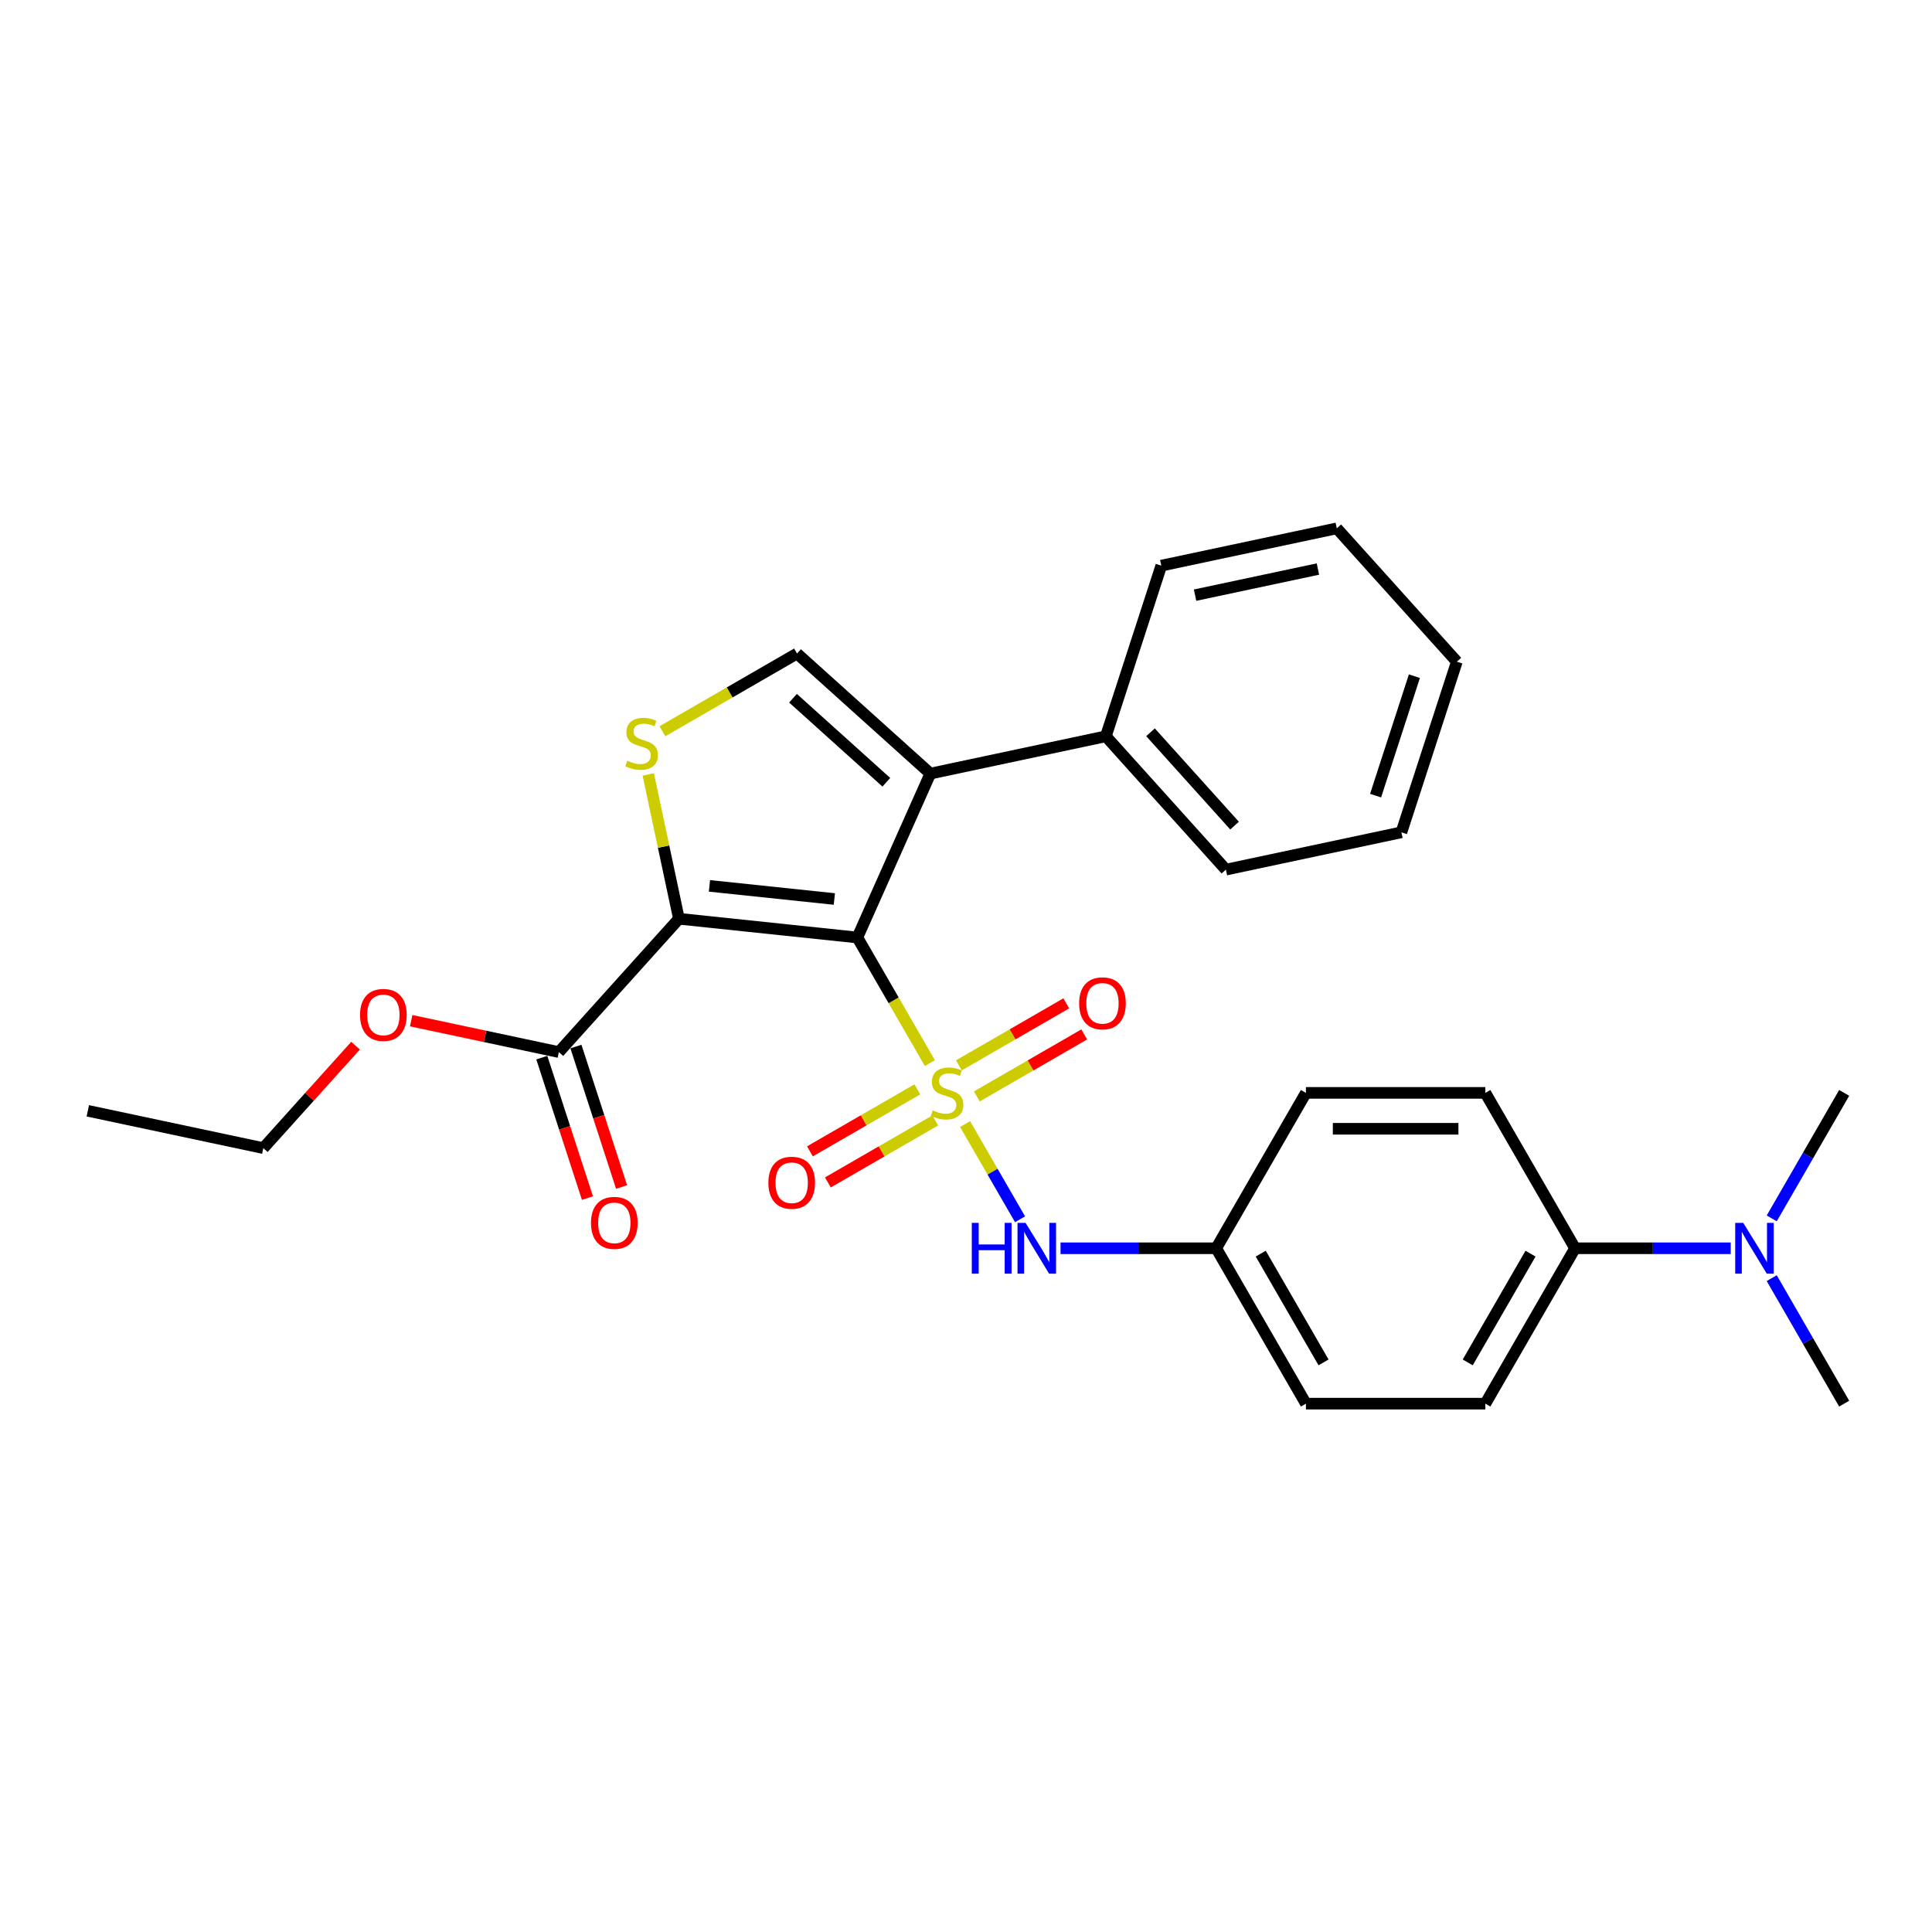 <?xml version='1.0' encoding='iso-8859-1'?>
<svg version='1.1' baseProfile='full'
              xmlns='http://www.w3.org/2000/svg'
                      xmlns:rdkit='http://www.rdkit.org/xml'
                      xmlns:xlink='http://www.w3.org/1999/xlink'
                  xml:space='preserve'
width='1000px' height='1000px' viewBox='0 0 1000 1000'>
<!-- END OF HEADER -->
<rect style='opacity:1.0;fill:#FFFFFF;stroke:none' width='1000' height='1000' x='0' y='0'> </rect>
<path class='bond-0' d='M 481.295,550.242 L 462.534,517.746' style='fill:none;fill-rule:evenodd;stroke:#CCCC00;stroke-width:6px;stroke-linecap:butt;stroke-linejoin:miter;stroke-opacity:1' />
<path class='bond-0' d='M 462.534,517.746 L 443.772,485.25' style='fill:none;fill-rule:evenodd;stroke:#000000;stroke-width:6px;stroke-linecap:butt;stroke-linejoin:miter;stroke-opacity:1' />
<path class='bond-5' d='M 499.525,581.817 L 513.751,606.456' style='fill:none;fill-rule:evenodd;stroke:#CCCC00;stroke-width:6px;stroke-linecap:butt;stroke-linejoin:miter;stroke-opacity:1' />
<path class='bond-5' d='M 513.751,606.456 L 527.976,631.096' style='fill:none;fill-rule:evenodd;stroke:#0000FF;stroke-width:6px;stroke-linecap:butt;stroke-linejoin:miter;stroke-opacity:1' />
<path class='bond-7' d='M 505.604,567.51 L 533.397,551.463' style='fill:none;fill-rule:evenodd;stroke:#CCCC00;stroke-width:6px;stroke-linecap:butt;stroke-linejoin:miter;stroke-opacity:1' />
<path class='bond-7' d='M 533.397,551.463 L 561.191,535.416' style='fill:none;fill-rule:evenodd;stroke:#FF0000;stroke-width:6px;stroke-linecap:butt;stroke-linejoin:miter;stroke-opacity:1' />
<path class='bond-7' d='M 496.317,551.425 L 524.111,535.378' style='fill:none;fill-rule:evenodd;stroke:#CCCC00;stroke-width:6px;stroke-linecap:butt;stroke-linejoin:miter;stroke-opacity:1' />
<path class='bond-7' d='M 524.111,535.378 L 551.905,519.331' style='fill:none;fill-rule:evenodd;stroke:#FF0000;stroke-width:6px;stroke-linecap:butt;stroke-linejoin:miter;stroke-opacity:1' />
<path class='bond-8' d='M 474.809,563.842 L 447.015,579.889' style='fill:none;fill-rule:evenodd;stroke:#CCCC00;stroke-width:6px;stroke-linecap:butt;stroke-linejoin:miter;stroke-opacity:1' />
<path class='bond-8' d='M 447.015,579.889 L 419.221,595.936' style='fill:none;fill-rule:evenodd;stroke:#FF0000;stroke-width:6px;stroke-linecap:butt;stroke-linejoin:miter;stroke-opacity:1' />
<path class='bond-8' d='M 484.095,579.928 L 456.301,595.974' style='fill:none;fill-rule:evenodd;stroke:#CCCC00;stroke-width:6px;stroke-linecap:butt;stroke-linejoin:miter;stroke-opacity:1' />
<path class='bond-8' d='M 456.301,595.974 L 428.508,612.021' style='fill:none;fill-rule:evenodd;stroke:#FF0000;stroke-width:6px;stroke-linecap:butt;stroke-linejoin:miter;stroke-opacity:1' />
<path class='bond-1' d='M 443.772,485.25 L 351.413,475.543' style='fill:none;fill-rule:evenodd;stroke:#000000;stroke-width:6px;stroke-linecap:butt;stroke-linejoin:miter;stroke-opacity:1' />
<path class='bond-1' d='M 431.86,465.322 L 367.208,458.527' style='fill:none;fill-rule:evenodd;stroke:#000000;stroke-width:6px;stroke-linecap:butt;stroke-linejoin:miter;stroke-opacity:1' />
<path class='bond-2' d='M 443.772,485.25 L 481.545,400.411' style='fill:none;fill-rule:evenodd;stroke:#000000;stroke-width:6px;stroke-linecap:butt;stroke-linejoin:miter;stroke-opacity:1' />
<path class='bond-3' d='M 351.413,475.543 L 343.474,438.194' style='fill:none;fill-rule:evenodd;stroke:#000000;stroke-width:6px;stroke-linecap:butt;stroke-linejoin:miter;stroke-opacity:1' />
<path class='bond-3' d='M 343.474,438.194 L 335.535,400.845' style='fill:none;fill-rule:evenodd;stroke:#CCCC00;stroke-width:6px;stroke-linecap:butt;stroke-linejoin:miter;stroke-opacity:1' />
<path class='bond-6' d='M 351.413,475.543 L 289.272,544.557' style='fill:none;fill-rule:evenodd;stroke:#000000;stroke-width:6px;stroke-linecap:butt;stroke-linejoin:miter;stroke-opacity:1' />
<path class='bond-4' d='M 481.545,400.411 L 412.531,338.27' style='fill:none;fill-rule:evenodd;stroke:#000000;stroke-width:6px;stroke-linecap:butt;stroke-linejoin:miter;stroke-opacity:1' />
<path class='bond-4' d='M 458.765,404.893 L 410.455,361.394' style='fill:none;fill-rule:evenodd;stroke:#000000;stroke-width:6px;stroke-linecap:butt;stroke-linejoin:miter;stroke-opacity:1' />
<path class='bond-9' d='M 481.545,400.411 L 572.383,381.103' style='fill:none;fill-rule:evenodd;stroke:#000000;stroke-width:6px;stroke-linecap:butt;stroke-linejoin:miter;stroke-opacity:1' />
<path class='bond-28' d='M 342.859,378.496 L 377.695,358.383' style='fill:none;fill-rule:evenodd;stroke:#CCCC00;stroke-width:6px;stroke-linecap:butt;stroke-linejoin:miter;stroke-opacity:1' />
<path class='bond-28' d='M 377.695,358.383 L 412.531,338.27' style='fill:none;fill-rule:evenodd;stroke:#000000;stroke-width:6px;stroke-linecap:butt;stroke-linejoin:miter;stroke-opacity:1' />
<path class='bond-13' d='M 548.936,646.102 L 589.222,646.102' style='fill:none;fill-rule:evenodd;stroke:#0000FF;stroke-width:6px;stroke-linecap:butt;stroke-linejoin:miter;stroke-opacity:1' />
<path class='bond-13' d='M 589.222,646.102 L 629.508,646.102' style='fill:none;fill-rule:evenodd;stroke:#000000;stroke-width:6px;stroke-linecap:butt;stroke-linejoin:miter;stroke-opacity:1' />
<path class='bond-12' d='M 280.44,547.427 L 292.251,583.778' style='fill:none;fill-rule:evenodd;stroke:#000000;stroke-width:6px;stroke-linecap:butt;stroke-linejoin:miter;stroke-opacity:1' />
<path class='bond-12' d='M 292.251,583.778 L 304.062,620.129' style='fill:none;fill-rule:evenodd;stroke:#FF0000;stroke-width:6px;stroke-linecap:butt;stroke-linejoin:miter;stroke-opacity:1' />
<path class='bond-12' d='M 298.105,541.687 L 309.916,578.039' style='fill:none;fill-rule:evenodd;stroke:#000000;stroke-width:6px;stroke-linecap:butt;stroke-linejoin:miter;stroke-opacity:1' />
<path class='bond-12' d='M 309.916,578.039 L 321.727,614.39' style='fill:none;fill-rule:evenodd;stroke:#FF0000;stroke-width:6px;stroke-linecap:butt;stroke-linejoin:miter;stroke-opacity:1' />
<path class='bond-16' d='M 289.272,544.557 L 251.05,536.433' style='fill:none;fill-rule:evenodd;stroke:#000000;stroke-width:6px;stroke-linecap:butt;stroke-linejoin:miter;stroke-opacity:1' />
<path class='bond-16' d='M 251.05,536.433 L 212.828,528.308' style='fill:none;fill-rule:evenodd;stroke:#FF0000;stroke-width:6px;stroke-linecap:butt;stroke-linejoin:miter;stroke-opacity:1' />
<path class='bond-21' d='M 572.383,381.103 L 634.524,450.117' style='fill:none;fill-rule:evenodd;stroke:#000000;stroke-width:6px;stroke-linecap:butt;stroke-linejoin:miter;stroke-opacity:1' />
<path class='bond-21' d='M 595.507,379.027 L 639.006,427.337' style='fill:none;fill-rule:evenodd;stroke:#000000;stroke-width:6px;stroke-linecap:butt;stroke-linejoin:miter;stroke-opacity:1' />
<path class='bond-22' d='M 572.383,381.103 L 601.081,292.78' style='fill:none;fill-rule:evenodd;stroke:#000000;stroke-width:6px;stroke-linecap:butt;stroke-linejoin:miter;stroke-opacity:1' />
<path class='bond-10' d='M 815.244,646.102 L 768.81,726.528' style='fill:none;fill-rule:evenodd;stroke:#000000;stroke-width:6px;stroke-linecap:butt;stroke-linejoin:miter;stroke-opacity:1' />
<path class='bond-10' d='M 792.193,648.879 L 759.69,705.177' style='fill:none;fill-rule:evenodd;stroke:#000000;stroke-width:6px;stroke-linecap:butt;stroke-linejoin:miter;stroke-opacity:1' />
<path class='bond-11' d='M 815.244,646.102 L 855.53,646.102' style='fill:none;fill-rule:evenodd;stroke:#000000;stroke-width:6px;stroke-linecap:butt;stroke-linejoin:miter;stroke-opacity:1' />
<path class='bond-11' d='M 855.53,646.102 L 895.816,646.102' style='fill:none;fill-rule:evenodd;stroke:#0000FF;stroke-width:6px;stroke-linecap:butt;stroke-linejoin:miter;stroke-opacity:1' />
<path class='bond-29' d='M 815.244,646.102 L 768.81,565.676' style='fill:none;fill-rule:evenodd;stroke:#000000;stroke-width:6px;stroke-linecap:butt;stroke-linejoin:miter;stroke-opacity:1' />
<path class='bond-19' d='M 917.044,661.574 L 935.795,694.051' style='fill:none;fill-rule:evenodd;stroke:#0000FF;stroke-width:6px;stroke-linecap:butt;stroke-linejoin:miter;stroke-opacity:1' />
<path class='bond-19' d='M 935.795,694.051 L 954.545,726.528' style='fill:none;fill-rule:evenodd;stroke:#000000;stroke-width:6px;stroke-linecap:butt;stroke-linejoin:miter;stroke-opacity:1' />
<path class='bond-20' d='M 917.044,630.63 L 935.795,598.153' style='fill:none;fill-rule:evenodd;stroke:#0000FF;stroke-width:6px;stroke-linecap:butt;stroke-linejoin:miter;stroke-opacity:1' />
<path class='bond-20' d='M 935.795,598.153 L 954.545,565.676' style='fill:none;fill-rule:evenodd;stroke:#000000;stroke-width:6px;stroke-linecap:butt;stroke-linejoin:miter;stroke-opacity:1' />
<path class='bond-17' d='M 629.508,646.102 L 675.942,565.676' style='fill:none;fill-rule:evenodd;stroke:#000000;stroke-width:6px;stroke-linecap:butt;stroke-linejoin:miter;stroke-opacity:1' />
<path class='bond-18' d='M 629.508,646.102 L 675.942,726.528' style='fill:none;fill-rule:evenodd;stroke:#000000;stroke-width:6px;stroke-linecap:butt;stroke-linejoin:miter;stroke-opacity:1' />
<path class='bond-18' d='M 652.558,648.879 L 685.062,705.177' style='fill:none;fill-rule:evenodd;stroke:#000000;stroke-width:6px;stroke-linecap:butt;stroke-linejoin:miter;stroke-opacity:1' />
<path class='bond-14' d='M 768.81,565.676 L 675.942,565.676' style='fill:none;fill-rule:evenodd;stroke:#000000;stroke-width:6px;stroke-linecap:butt;stroke-linejoin:miter;stroke-opacity:1' />
<path class='bond-14' d='M 754.88,584.25 L 689.872,584.25' style='fill:none;fill-rule:evenodd;stroke:#000000;stroke-width:6px;stroke-linecap:butt;stroke-linejoin:miter;stroke-opacity:1' />
<path class='bond-15' d='M 768.81,726.528 L 675.942,726.528' style='fill:none;fill-rule:evenodd;stroke:#000000;stroke-width:6px;stroke-linecap:butt;stroke-linejoin:miter;stroke-opacity:1' />
<path class='bond-23' d='M 184.039,541.236 L 160.166,567.749' style='fill:none;fill-rule:evenodd;stroke:#FF0000;stroke-width:6px;stroke-linecap:butt;stroke-linejoin:miter;stroke-opacity:1' />
<path class='bond-23' d='M 160.166,567.749 L 136.293,594.263' style='fill:none;fill-rule:evenodd;stroke:#000000;stroke-width:6px;stroke-linecap:butt;stroke-linejoin:miter;stroke-opacity:1' />
<path class='bond-26' d='M 634.524,450.117 L 725.363,430.809' style='fill:none;fill-rule:evenodd;stroke:#000000;stroke-width:6px;stroke-linecap:butt;stroke-linejoin:miter;stroke-opacity:1' />
<path class='bond-25' d='M 601.081,292.78 L 691.92,273.472' style='fill:none;fill-rule:evenodd;stroke:#000000;stroke-width:6px;stroke-linecap:butt;stroke-linejoin:miter;stroke-opacity:1' />
<path class='bond-25' d='M 618.569,308.052 L 682.156,294.536' style='fill:none;fill-rule:evenodd;stroke:#000000;stroke-width:6px;stroke-linecap:butt;stroke-linejoin:miter;stroke-opacity:1' />
<path class='bond-24' d='M 136.293,594.263 L 45.455,574.955' style='fill:none;fill-rule:evenodd;stroke:#000000;stroke-width:6px;stroke-linecap:butt;stroke-linejoin:miter;stroke-opacity:1' />
<path class='bond-27' d='M 691.92,273.472 L 754.06,342.486' style='fill:none;fill-rule:evenodd;stroke:#000000;stroke-width:6px;stroke-linecap:butt;stroke-linejoin:miter;stroke-opacity:1' />
<path class='bond-30' d='M 725.363,430.809 L 754.06,342.486' style='fill:none;fill-rule:evenodd;stroke:#000000;stroke-width:6px;stroke-linecap:butt;stroke-linejoin:miter;stroke-opacity:1' />
<path class='bond-30' d='M 712.003,411.821 L 732.091,349.995' style='fill:none;fill-rule:evenodd;stroke:#000000;stroke-width:6px;stroke-linecap:butt;stroke-linejoin:miter;stroke-opacity:1' />
<path  class='atom-0' d='M 482.777 574.703
Q 483.074 574.814, 484.3 575.334
Q 485.526 575.854, 486.863 576.189
Q 488.237 576.486, 489.575 576.486
Q 492.063 576.486, 493.512 575.297
Q 494.961 574.071, 494.961 571.954
Q 494.961 570.505, 494.218 569.614
Q 493.512 568.722, 492.398 568.239
Q 491.283 567.756, 489.426 567.199
Q 487.086 566.493, 485.674 565.825
Q 484.3 565.156, 483.297 563.745
Q 482.331 562.333, 482.331 559.955
Q 482.331 556.649, 484.56 554.606
Q 486.826 552.563, 491.283 552.563
Q 494.329 552.563, 497.784 554.012
L 496.93 556.872
Q 493.772 555.572, 491.395 555.572
Q 488.832 555.572, 487.42 556.649
Q 486.008 557.69, 486.046 559.51
Q 486.046 560.921, 486.751 561.776
Q 487.494 562.63, 488.534 563.113
Q 489.612 563.596, 491.395 564.153
Q 493.772 564.896, 495.184 565.639
Q 496.595 566.382, 497.598 567.905
Q 498.638 569.391, 498.638 571.954
Q 498.638 575.594, 496.187 577.563
Q 493.772 579.495, 489.723 579.495
Q 487.383 579.495, 485.6 578.975
Q 483.854 578.492, 481.774 577.638
L 482.777 574.703
' fill='#CCCC00'/>
<path  class='atom-4' d='M 324.675 393.731
Q 324.972 393.843, 326.198 394.363
Q 327.424 394.883, 328.761 395.217
Q 330.136 395.514, 331.473 395.514
Q 333.962 395.514, 335.411 394.326
Q 336.86 393.1, 336.86 390.982
Q 336.86 389.534, 336.117 388.642
Q 335.411 387.75, 334.296 387.268
Q 333.182 386.785, 331.325 386.227
Q 328.984 385.522, 327.573 384.853
Q 326.198 384.184, 325.195 382.773
Q 324.229 381.361, 324.229 378.984
Q 324.229 375.678, 326.458 373.635
Q 328.724 371.591, 333.182 371.591
Q 336.228 371.591, 339.683 373.04
L 338.828 375.901
Q 335.671 374.6, 333.293 374.6
Q 330.73 374.6, 329.319 375.678
Q 327.907 376.718, 327.944 378.538
Q 327.944 379.95, 328.65 380.804
Q 329.393 381.658, 330.433 382.141
Q 331.51 382.624, 333.293 383.181
Q 335.671 383.924, 337.082 384.667
Q 338.494 385.41, 339.497 386.933
Q 340.537 388.419, 340.537 390.982
Q 340.537 394.623, 338.085 396.591
Q 335.671 398.523, 331.622 398.523
Q 329.282 398.523, 327.498 398.003
Q 325.753 397.52, 323.672 396.666
L 324.675 393.731
' fill='#CCCC00'/>
<path  class='atom-6' d='M 503.003 632.952
L 506.569 632.952
L 506.569 644.133
L 520.017 644.133
L 520.017 632.952
L 523.583 632.952
L 523.583 659.252
L 520.017 659.252
L 520.017 647.105
L 506.569 647.105
L 506.569 659.252
L 503.003 659.252
L 503.003 632.952
' fill='#0000FF'/>
<path  class='atom-6' d='M 530.826 632.952
L 539.445 646.882
Q 540.299 648.257, 541.673 650.745
Q 543.048 653.234, 543.122 653.383
L 543.122 632.952
L 546.614 632.952
L 546.614 659.252
L 543.011 659.252
L 533.761 644.022
Q 532.684 642.239, 531.532 640.196
Q 530.418 638.153, 530.084 637.521
L 530.084 659.252
L 526.666 659.252
L 526.666 632.952
L 530.826 632.952
' fill='#0000FF'/>
<path  class='atom-8' d='M 558.559 519.317
Q 558.559 513.002, 561.68 509.473
Q 564.8 505.944, 570.632 505.944
Q 576.464 505.944, 579.584 509.473
Q 582.705 513.002, 582.705 519.317
Q 582.705 525.706, 579.547 529.346
Q 576.39 532.95, 570.632 532.95
Q 564.837 532.95, 561.68 529.346
Q 558.559 525.743, 558.559 519.317
M 570.632 529.978
Q 574.644 529.978, 576.798 527.303
Q 578.99 524.591, 578.99 519.317
Q 578.99 514.153, 576.798 511.553
Q 574.644 508.915, 570.632 508.915
Q 566.62 508.915, 564.428 511.516
Q 562.274 514.116, 562.274 519.317
Q 562.274 524.629, 564.428 527.303
Q 566.62 529.978, 570.632 529.978
' fill='#FF0000'/>
<path  class='atom-9' d='M 397.707 612.184
Q 397.707 605.869, 400.828 602.34
Q 403.948 598.811, 409.78 598.811
Q 415.612 598.811, 418.733 602.34
Q 421.853 605.869, 421.853 612.184
Q 421.853 618.574, 418.695 622.214
Q 415.538 625.817, 409.78 625.817
Q 403.985 625.817, 400.828 622.214
Q 397.707 618.611, 397.707 612.184
M 409.78 622.846
Q 413.792 622.846, 415.947 620.171
Q 418.138 617.459, 418.138 612.184
Q 418.138 607.021, 415.947 604.421
Q 413.792 601.783, 409.78 601.783
Q 405.768 601.783, 403.577 604.383
Q 401.422 606.984, 401.422 612.184
Q 401.422 617.496, 403.577 620.171
Q 405.768 622.846, 409.78 622.846
' fill='#FF0000'/>
<path  class='atom-12' d='M 902.298 632.952
L 910.916 646.882
Q 911.771 648.257, 913.145 650.745
Q 914.519 653.234, 914.594 653.383
L 914.594 632.952
L 918.086 632.952
L 918.086 659.252
L 914.482 659.252
L 905.233 644.022
Q 904.155 642.239, 903.004 640.196
Q 901.889 638.153, 901.555 637.521
L 901.555 659.252
L 898.138 659.252
L 898.138 632.952
L 902.298 632.952
' fill='#0000FF'/>
<path  class='atom-13' d='M 305.897 632.954
Q 305.897 626.639, 309.018 623.11
Q 312.138 619.581, 317.97 619.581
Q 323.802 619.581, 326.922 623.11
Q 330.043 626.639, 330.043 632.954
Q 330.043 639.343, 326.885 642.984
Q 323.728 646.587, 317.97 646.587
Q 312.175 646.587, 309.018 642.984
Q 305.897 639.381, 305.897 632.954
M 317.97 643.615
Q 321.982 643.615, 324.136 640.941
Q 326.328 638.229, 326.328 632.954
Q 326.328 627.791, 324.136 625.19
Q 321.982 622.553, 317.97 622.553
Q 313.958 622.553, 311.766 625.153
Q 309.612 627.753, 309.612 632.954
Q 309.612 638.266, 311.766 640.941
Q 313.958 643.615, 317.97 643.615
' fill='#FF0000'/>
<path  class='atom-17' d='M 186.361 525.323
Q 186.361 519.008, 189.481 515.479
Q 192.602 511.95, 198.434 511.95
Q 204.266 511.95, 207.386 515.479
Q 210.507 519.008, 210.507 525.323
Q 210.507 531.712, 207.349 535.353
Q 204.192 538.956, 198.434 538.956
Q 192.639 538.956, 189.481 535.353
Q 186.361 531.75, 186.361 525.323
M 198.434 535.984
Q 202.446 535.984, 204.6 533.31
Q 206.792 530.598, 206.792 525.323
Q 206.792 520.16, 204.6 517.559
Q 202.446 514.922, 198.434 514.922
Q 194.422 514.922, 192.23 517.522
Q 190.076 520.123, 190.076 525.323
Q 190.076 530.635, 192.23 533.31
Q 194.422 535.984, 198.434 535.984
' fill='#FF0000'/>
</svg>

